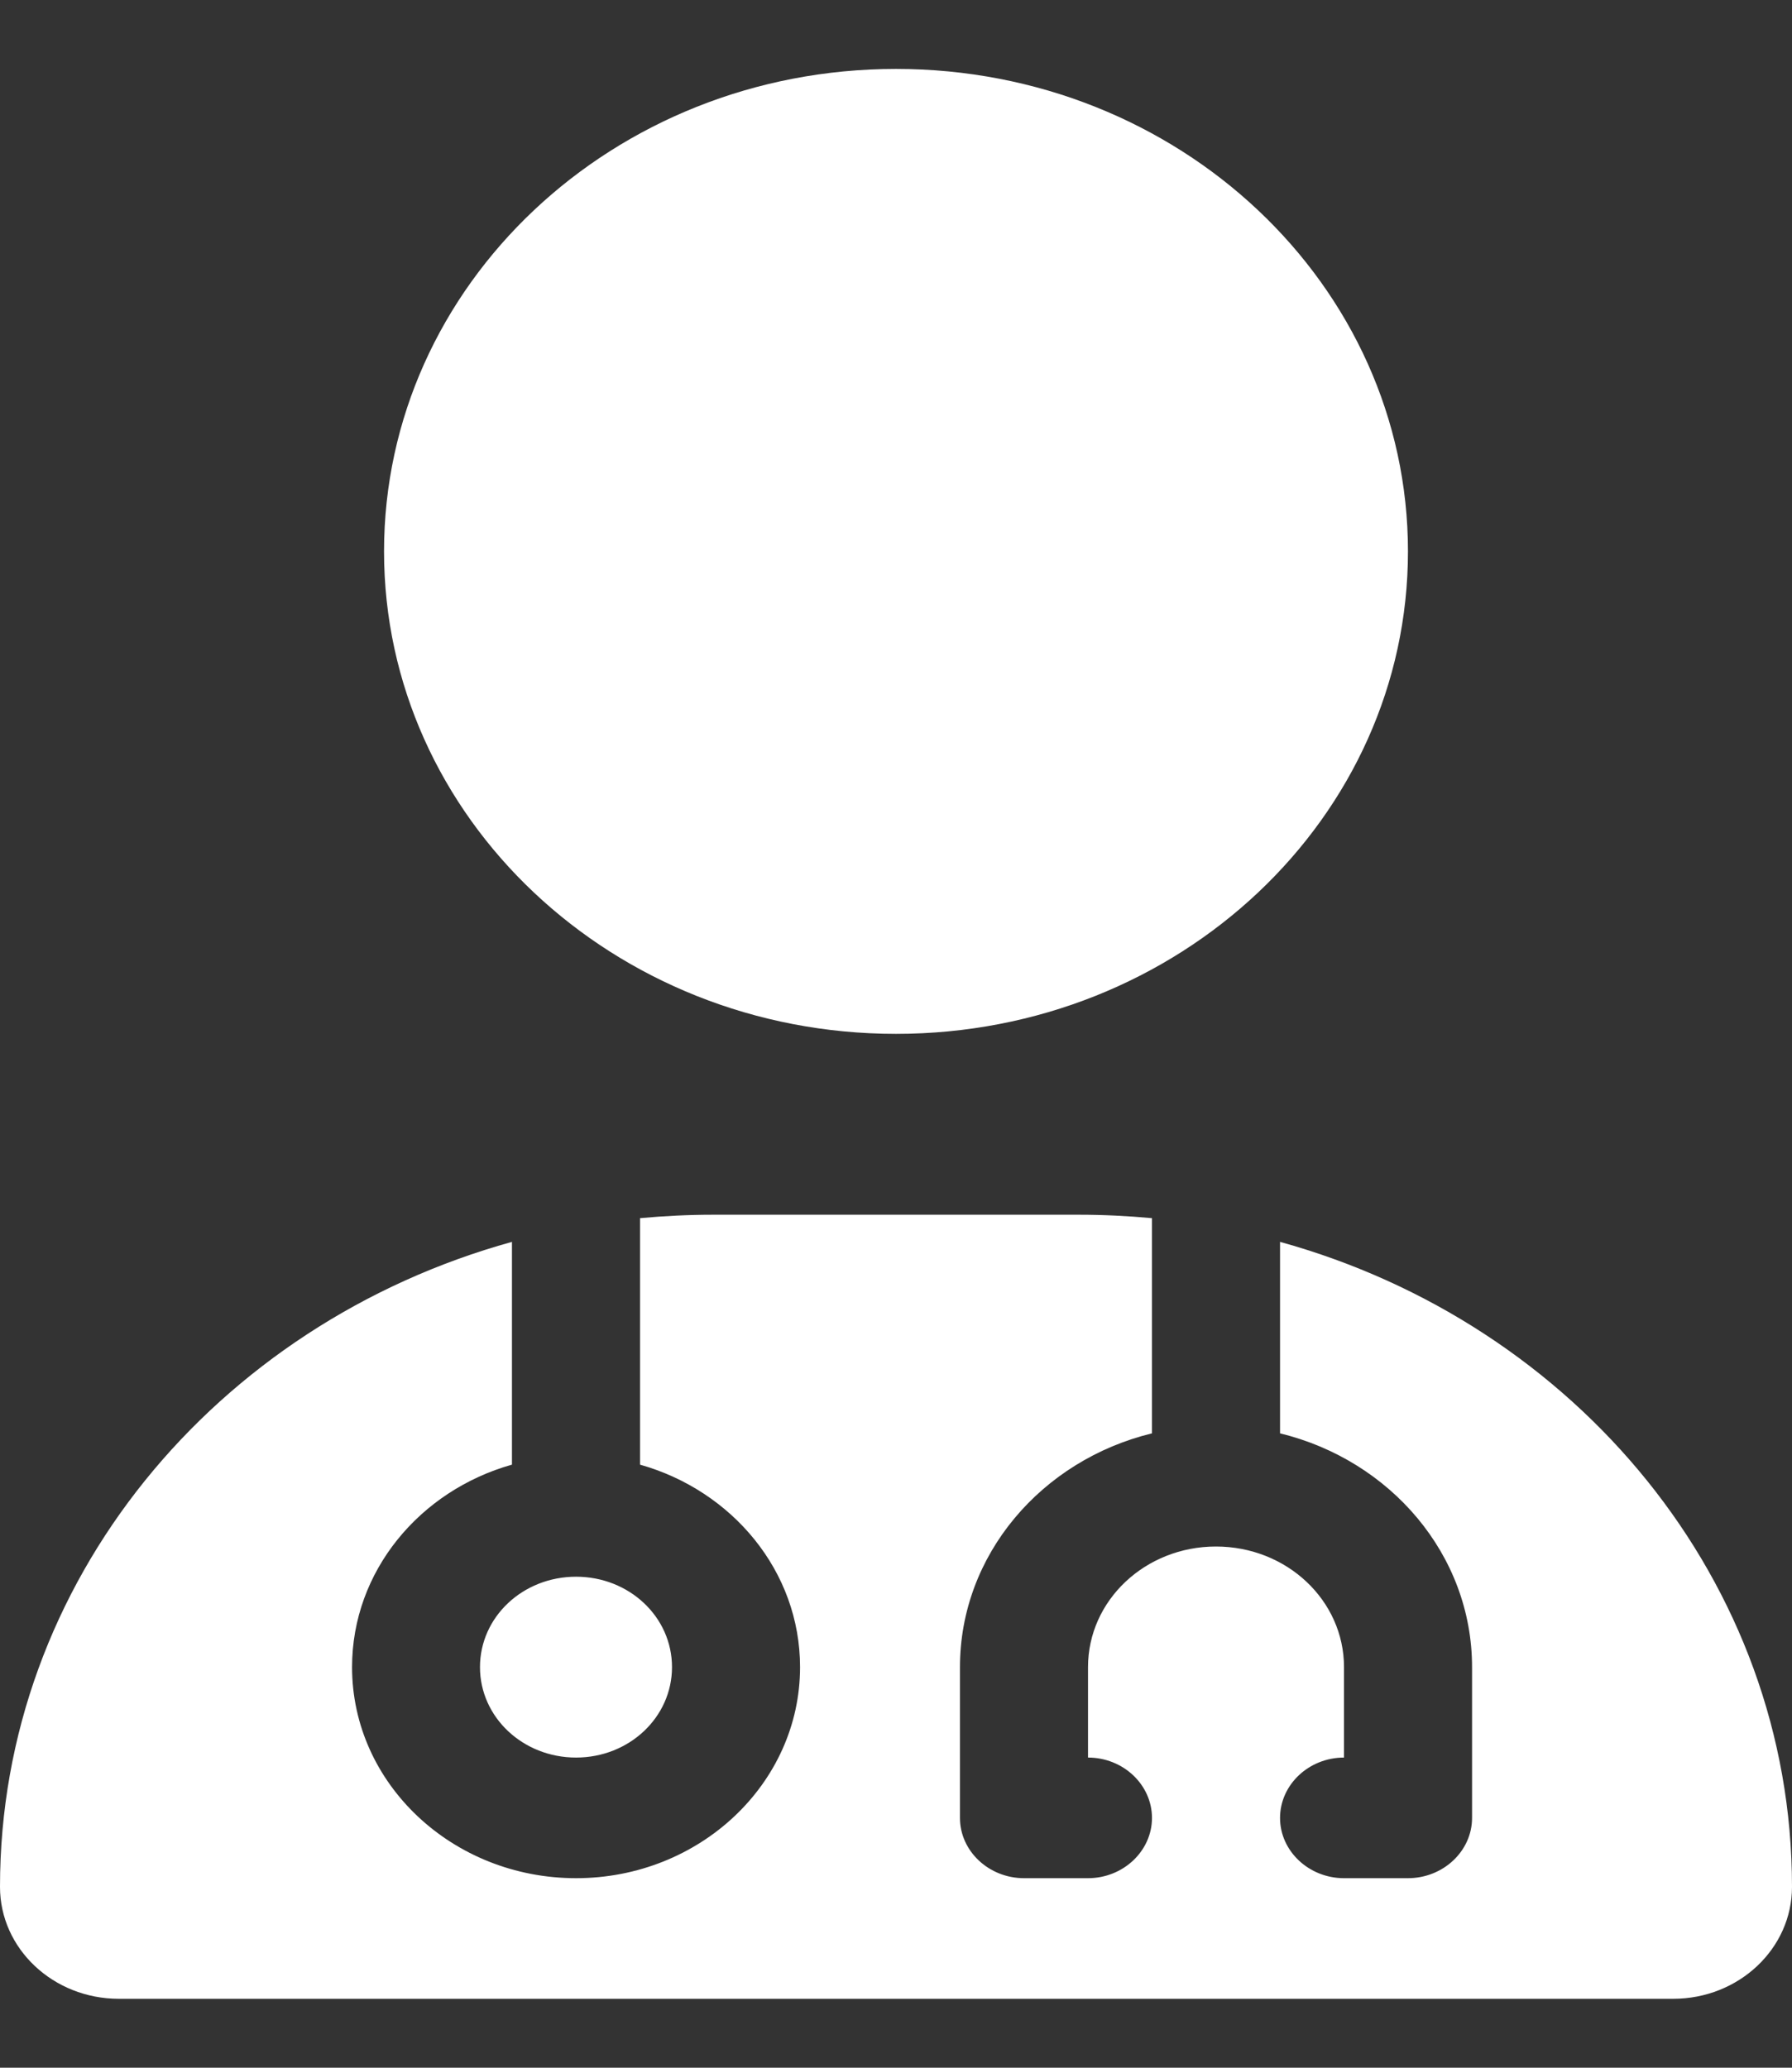 <svg width="13" height="15" viewBox="0 0 13 15" fill="none" xmlns="http://www.w3.org/2000/svg">
<rect x="0" y="0" width="13" height="15" fill="#333333" stroke="none"/>
<path d="M6.5 7.5C8.552 7.5 10.214 5.933 10.214 4C10.214 2.067 8.552 0.5 6.5 0.5C4.448 0.5 2.786 2.067 2.786 4C2.786 5.933 4.448 7.5 6.5 7.5ZM3.714 9.009C1.567 9.603 0 11.473 0 13.688C0 14.136 0.386 14.5 0.862 14.5H12.138C12.614 14.5 13 14.136 13 13.688C13 11.473 11.433 9.603 9.286 9.009V10.398C10.087 10.593 10.679 11.279 10.679 12.094V13.188C10.679 13.428 10.47 13.625 10.214 13.625H9.75C9.495 13.625 9.286 13.428 9.286 13.188C9.286 12.947 9.495 12.75 9.75 12.75V12.094C9.75 11.61 9.335 11.219 8.821 11.219C8.308 11.219 7.893 11.61 7.893 12.094V12.75C8.148 12.75 8.357 12.947 8.357 13.188C8.357 13.428 8.148 13.625 7.893 13.625H7.429C7.173 13.625 6.964 13.428 6.964 13.188V12.094C6.964 11.279 7.556 10.593 8.357 10.398V8.837C8.183 8.821 8.006 8.812 7.826 8.812H5.174C4.994 8.812 4.817 8.821 4.643 8.837V10.625C5.313 10.814 5.804 11.399 5.804 12.094C5.804 12.939 5.075 13.625 4.179 13.625C3.282 13.625 2.554 12.939 2.554 12.094C2.554 11.399 3.044 10.814 3.714 10.625V9.009ZM4.179 12.75C4.565 12.75 4.875 12.457 4.875 12.094C4.875 11.73 4.565 11.438 4.179 11.438C3.793 11.438 3.482 11.73 3.482 12.094C3.482 12.457 3.793 12.75 4.179 12.75Z" fill="#fff"/>
</svg>
